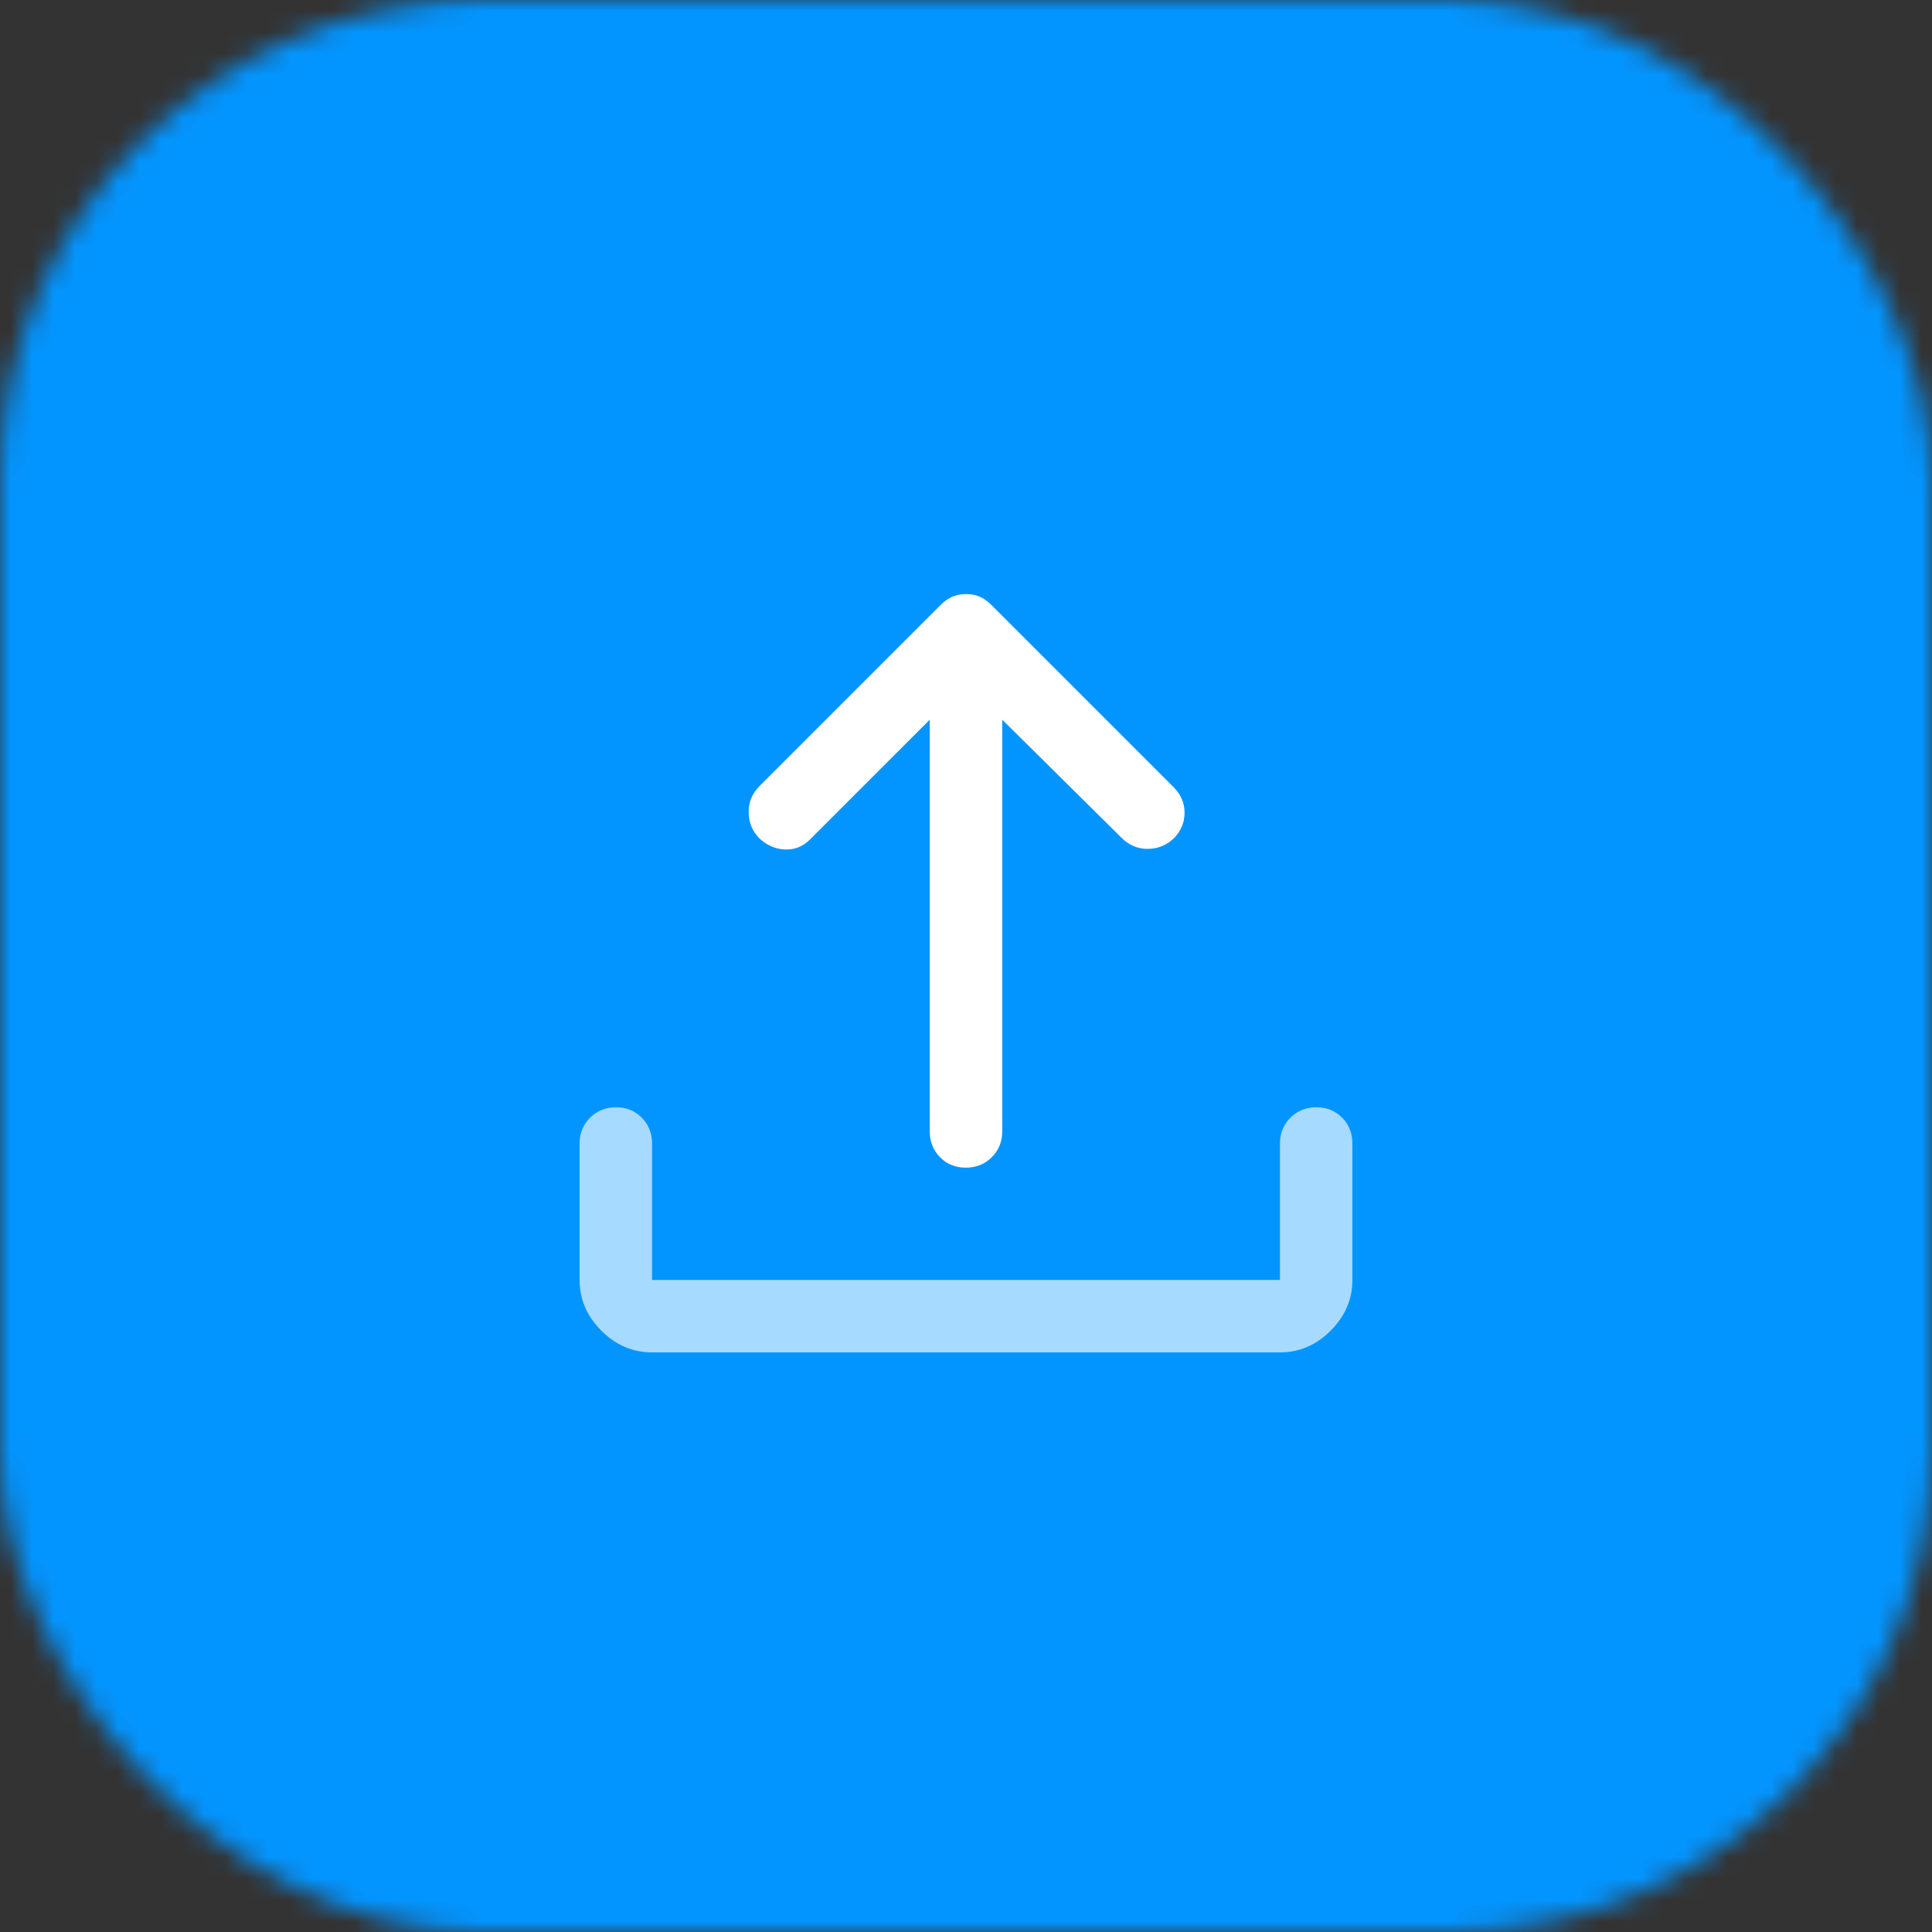 <?xml version="1.0" encoding="UTF-8"?>
<svg xmlns="http://www.w3.org/2000/svg" width="90" height="90" viewBox="0 0 90 90" fill="none">
  <rect x="0" y="0" width="90" height="90" fill="#333333" stroke="none"/>
  <mask id="mask0_2_56" style="mask-type:alpha" maskUnits="userSpaceOnUse" x="0" y="0" width="90" height="90">
    <rect width="90" height="90" rx="22.5" fill="#FF0080"></rect>
  </mask>
  <g mask="url(#mask0_2_56)">
    <rect width="90" height="90" fill="#0395FF"></rect>
    <path d="M43.312 33.525L37.744 39.094C37.414 39.431 37.022 39.591 36.568 39.572C36.114 39.553 35.711 39.375 35.359 39.038C35.036 38.7 34.875 38.297 34.875 37.828C34.875 37.359 35.044 36.956 35.381 36.619L43.819 28.181C44.006 27.994 44.196 27.863 44.389 27.788C44.581 27.712 44.788 27.675 45.007 27.675C45.227 27.675 45.431 27.712 45.619 27.788C45.806 27.863 45.994 27.994 46.181 28.181L54.675 36.675C55.013 37.013 55.181 37.406 55.181 37.856C55.181 38.306 55.02 38.7 54.697 39.038C54.345 39.375 53.934 39.544 53.466 39.544C52.997 39.544 52.594 39.375 52.256 39.038L46.688 33.525V52.706C46.688 53.184 46.525 53.585 46.199 53.908C45.874 54.232 45.471 54.394 44.99 54.394C44.509 54.394 44.109 54.232 43.791 53.908C43.472 53.585 43.312 53.184 43.312 52.706V33.525Z" fill="white"></path>
    <path d="M28.012 61.987C28.688 62.663 29.475 63 30.375 63H59.625C60.525 63 61.312 62.663 61.987 61.987C62.663 61.312 63 60.525 63 59.625V53.269C63 52.791 62.841 52.39 62.522 52.066C62.203 51.743 61.803 51.581 61.323 51.581C60.842 51.581 60.438 51.743 60.113 52.066C59.788 52.39 59.625 52.791 59.625 53.269V59.625H30.375V53.269C30.375 52.791 30.216 52.39 29.897 52.066C29.578 51.743 29.178 51.581 28.698 51.581C28.216 51.581 27.813 51.743 27.488 52.066C27.163 52.39 27 52.791 27 53.269V59.625C27 60.525 27.337 61.312 28.012 61.987Z" fill="#A7DAFF"></path>
  </g>
</svg>
